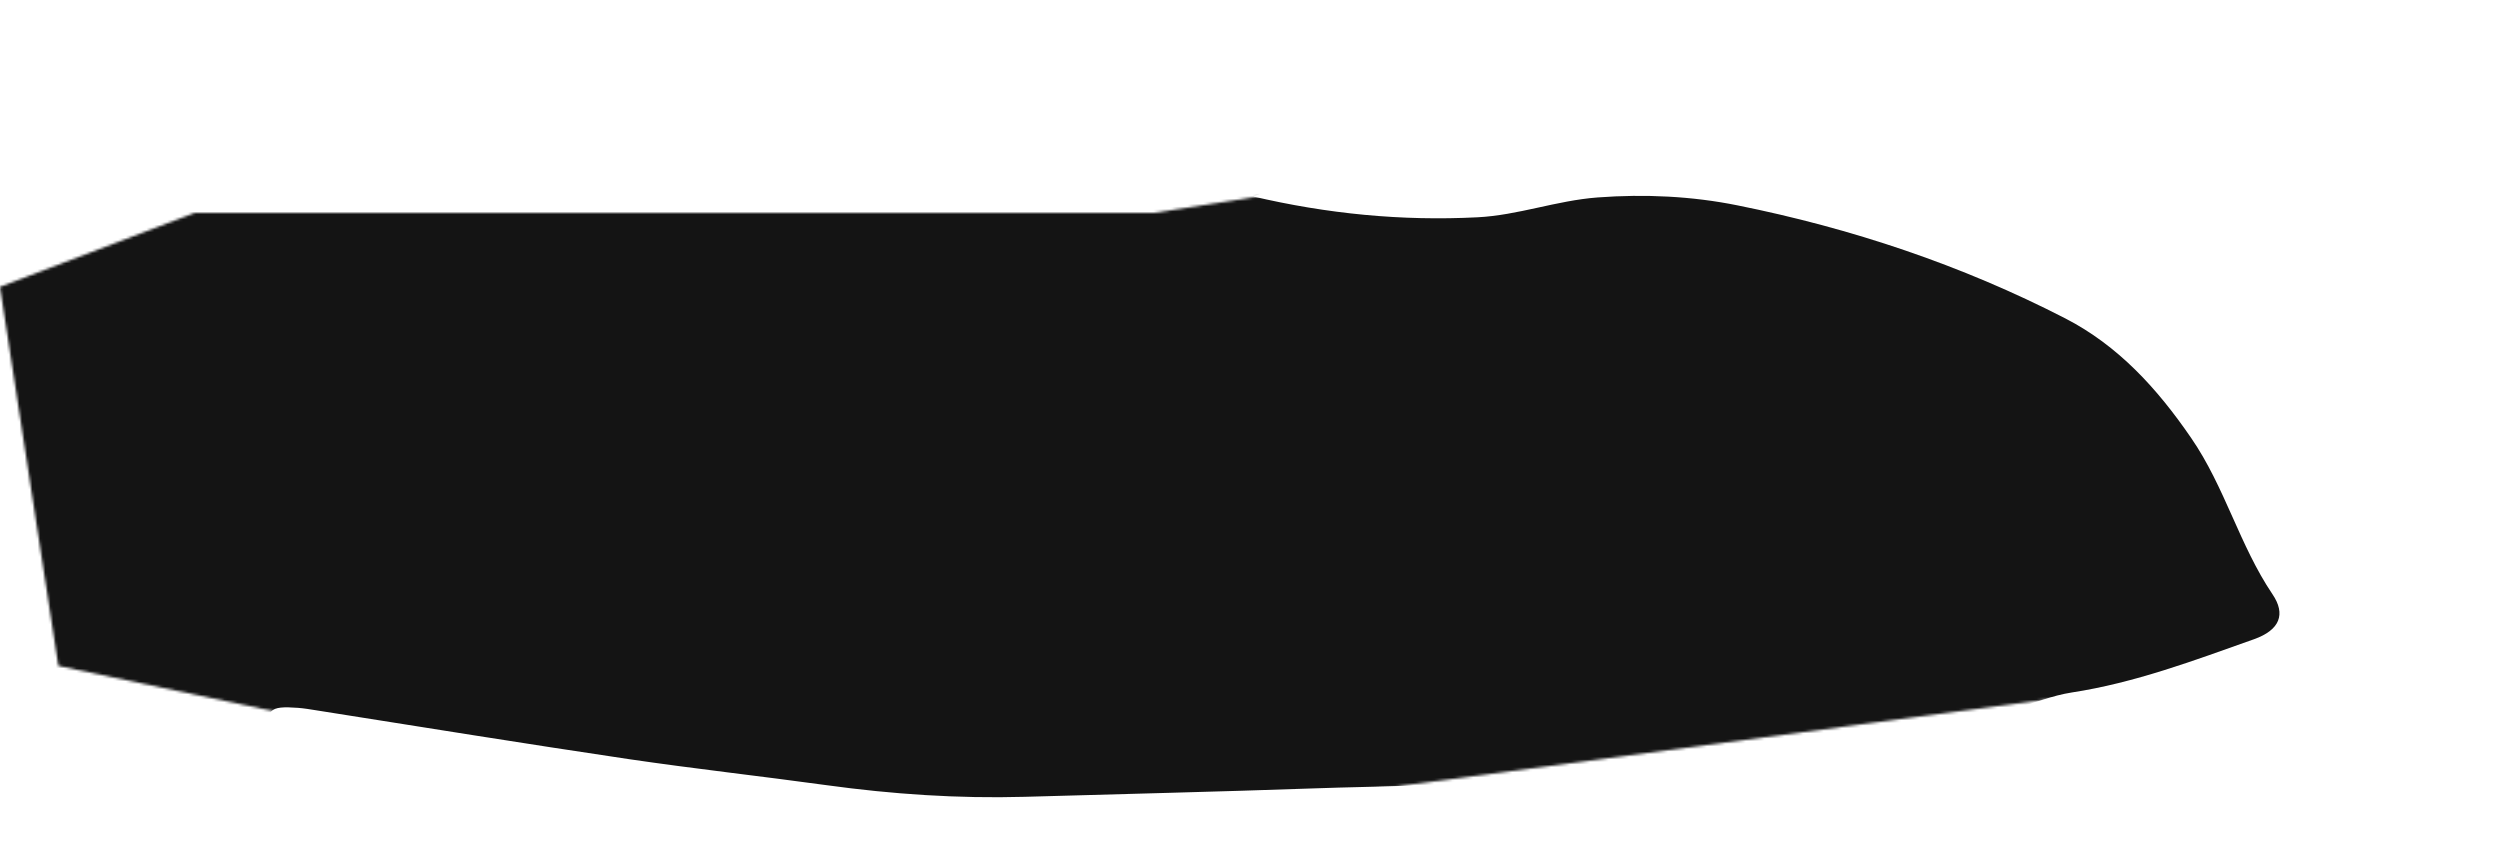 <?xml version="1.0" encoding="UTF-8"?> <svg xmlns="http://www.w3.org/2000/svg" width="963" height="327" viewBox="0 0 963 327" fill="none"> <mask id="mask0_390_71" style="mask-type:alpha" maskUnits="userSpaceOnUse" x="0" y="0" width="963" height="327"> <path d="M963 0.5L444.5 82H75L0 110.5L22.5 256.5L357.5 327L885.5 256.5L963 0.5Z" fill="#D9D9D9"></path> </mask> <g mask="url(#mask0_390_71)"> <path d="M482.307 75.579C511.259 82.408 540.036 85.189 569.116 83.701C584.726 82.921 599.537 77.254 615.391 76.056C633.684 74.683 651.818 75.586 669.183 79.086C713.094 87.914 755.568 102.068 795.538 122.639C815.932 133.144 830.945 149.615 844.028 168.696C857.059 187.628 862.625 210.025 875.357 228.894C880.567 236.59 878.225 242.673 868.238 246.231C845.238 254.393 822.292 263.035 798.033 266.745C790.443 267.921 783.52 270.866 776.205 272.836C736.914 283.345 696.89 288.833 656.372 293.214C632.234 295.827 607.972 296.152 583.857 299.479C558.152 303.022 531.909 302.753 505.861 303.694C468.779 305.001 431.709 305.859 394.658 306.934C369.089 307.654 343.677 305.932 318.378 302.45C293.08 298.968 267.622 296.152 242.355 292.437C202.092 286.458 161.923 279.947 121.756 273.603C119.461 273.229 117.167 272.855 114.825 272.664C103.596 271.82 102.051 273.297 104.356 283.995C107.24 297.657 109.742 311.34 113.156 324.931C122.148 360.47 110.168 392.033 93.033 422.655C81.469 443.359 64.925 459.286 47.947 475.085C44.923 477.905 41.593 479.999 37.811 481.748C-14.53 505.923 -68.287 526.478 -123.014 544.703C-143.589 551.527 -165.022 554.095 -185.623 560.041C-216.384 568.882 -247.733 573.929 -279.319 578.448C-301.692 581.673 -323.896 585.062 -346.516 585.319C-376.19 585.569 -402.479 576.321 -424.187 556.22C-438.217 543.24 -453.005 530.8 -463.997 514.718C-477.451 495.043 -488.167 473.813 -499.21 452.918C-512.777 427.286 -523.737 400.199 -535.373 373.567C-544.458 352.718 -550.301 330.805 -556.607 308.996C-564.517 281.578 -569.365 253.381 -578.333 226.273C-580.529 219.591 -582.16 212.936 -582.6 205.87C-583.393 193.762 -583.953 181.685 -586.554 169.646C-589.907 153.981 -585.662 137.969 -582.036 123.059C-577.965 106.385 -569.97 90.3 -561.617 75.091C-554.957 63.02 -544.929 53.951 -531.774 47.023C-511.341 36.249 -489.148 28.644 -470.445 14.304C-464.469 9.743 -458.862 4.754 -452.903 0.142C-428.999 -18.269 -402.884 -33.169 -377.343 -49.092C-346.675 -68.174 -313.986 -83.011 -281.872 -98.871C-235.906 -121.567 -188.466 -141.441 -137.52 -150.032C-93.4 -157.489 -56.88 -141.445 -29.94 -106.827C-6.802 -77.114 12.695 -44.757 27.292 -9.709C30.92 -0.968 33.834 -0.086 41.776 -5.548C54.05 -14.06 65.466 -23.775 77.017 -33.258C89.9 -43.868 104.296 -52.669 117.429 -63.199C145.752 -85.856 173.035 -109.599 199.627 -134.379C222.766 -155.97 248.355 -175.13 275.106 -192.692C297.737 -207.555 318.613 -225.088 340.5 -241.139C356.805 -253.096 373.513 -264.527 389.901 -276.402C403.44 -286.239 417.129 -295.962 430.062 -306.589C449.691 -322.748 470.6 -337.128 490.87 -352.397C516.737 -371.875 546.321 -386.862 567.615 -411.869C578.09 -424.146 591.315 -432.32 603.527 -441.976C614.95 -451.027 621.899 -448.429 625.989 -433.684C638.156 -389.913 639.117 -346.272 618.698 -304.577C594.509 -255.142 563.361 -210.91 519.782 -175.99C501.778 -161.558 486.045 -144.246 467 -130.898C465.221 -129.618 464.219 -127.051 466.169 -124.781C468.034 -122.594 470.335 -123.166 472.381 -124.316C485.016 -131.787 498.809 -136.381 512.448 -141.423C542.406 -152.43 572.364 -163.437 600.498 -178.923C609.128 -183.679 618.967 -185.576 628.946 -186.744C634.599 -187.418 640.15 -189.834 645.571 -191.983C684.049 -207.098 725.088 -213.99 763.652 -228.857C772.809 -232.406 782.362 -234.649 790.883 -240.366C798.908 -245.746 805.758 -241.504 805.83 -231.645C806.179 -195.732 798.821 -161.878 782.27 -129.403C758.857 -83.511 723.374 -48.943 682.571 -19.812C655.886 -0.773 625.845 13.372 595.818 27.235C558.507 44.445 520.854 60.663 482.343 75.844L482.307 75.579Z" fill="#141414"></path> </g> </svg> 
